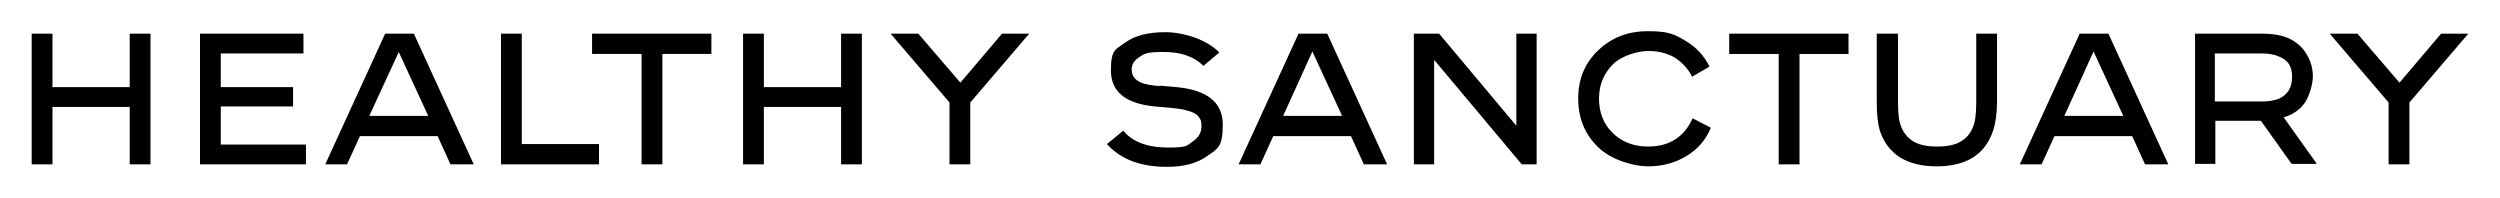 <?xml version="1.0" encoding="UTF-8"?>
<svg xmlns="http://www.w3.org/2000/svg" version="1.1" viewBox="0 0 505 40">
  <!-- Generator: Adobe Illustrator 28.7.1, SVG Export Plug-In . SVG Version: 1.2.0 Build 142)  -->
  <g>
    <g id="Layer_1">
      <g>
        <path d="M26.2,33.2v-11.6h-15.6v11.6h-4.2V6.8h4.2v10.8h15.6V6.8h4.2v26.4h-4.2Z"/>
        <path d="M61.3,6.8v4h-16.7v6.8h14.6v3.9h-14.6v7.7h17.2v4h-21.4V6.8h20.9Z"/>
        <path d="M70.2,33.2h-4.5l12.1-26.4h5.8l12.1,26.4h-4.7l-2.6-5.7h-15.7l-2.6,5.7ZM80.6,10.4l-6,13h11.9l-6-13Z"/>
        <path d="M101.2,6.8h4.2v22.3h15.6v4.1h-19.8V6.8Z"/>
        <path d="M129.5,10.9h-9.9v-4.1h24.1v4.1h-9.9v22.3h-4.2V10.9Z"/>
        <path d="M169.9,33.2v-11.6h-15.6v11.6h-4.2V6.8h4.2v10.8h15.6V6.8h4.2v26.4h-4.2Z"/>
        <path d="M179.9,6.8h5.6l8.5,9.9,8.4-9.9h5.5l-11.9,13.9v12.5h-4.2v-12.5l-11.9-13.9Z"/>
        <path d="M234.2,17.3l3.5.3c6.2.6,9.3,3.1,9.3,7.6s-1,4.8-3.1,6.3c-2.1,1.5-4.8,2.2-8.2,2.2-5.3,0-9.3-1.5-12.1-4.6l3.3-2.7c1.8,2.2,4.8,3.4,9,3.4s3.8-.4,5-1.2c1.2-.8,1.8-1.8,1.8-3.1s-.2-1.3-.5-1.8c-.3-.5-.8-.8-1.5-1.1-.7-.2-1.3-.4-1.8-.5-.6-.1-1.3-.2-2.2-.3l-3.5-.3c-5.9-.6-8.8-3-8.8-7.3s1-4.2,2.9-5.6c1.9-1.4,4.6-2.1,8.1-2.1s8.3,1.4,10.9,4.1l-3.2,2.7c-1.9-1.9-4.6-2.8-8-2.8s-3.9.3-4.9,1c-1.1.7-1.6,1.5-1.6,2.5s.4,1.8,1.2,2.3c.8.6,2.2.9,4.4,1.1Z"/>
        <path d="M254.7,33.2h-4.5l12.1-26.4h5.8l12.1,26.4h-4.7l-2.6-5.7h-15.7l-2.6,5.7ZM265.1,10.4l-5.9,13h11.9l-6-13Z"/>
        <path d="M306.3,6.8h4.1v26.4h-3l-17.7-21.1v21.1h-4.1V6.8h5.1l15.6,18.6V6.8Z"/>
        <path d="M345.4,13.4l-3.6,2.1c-.8-1.6-1.9-2.8-3.4-3.8-1.5-.9-3.3-1.4-5.4-1.4s-5.4.9-7.2,2.7c-1.8,1.8-2.8,4.1-2.8,6.9s.9,5.1,2.7,6.9c1.8,1.8,4.2,2.8,7.2,2.8,4.3,0,7.3-1.9,9-5.7l3.7,1.9c-1,2.4-2.6,4.3-4.9,5.7s-4.9,2.1-7.8,2.1-7.5-1.3-10.1-3.9c-2.7-2.6-4-5.9-4-9.8s1.3-7.1,4-9.7c2.7-2.6,6-3.9,10.1-3.9s5.3.6,7.5,1.9c2.2,1.3,3.8,3,4.9,5.2Z"/>
        <path d="M359.2,10.9h-9.9v-4.1h24.1v4.1h-9.9v22.3h-4.2V10.9Z"/>
        <path d="M379.2,6.8h4.2v13.6c0,1.8.1,3.2.3,4.1.4,1.7,1.2,2.9,2.4,3.8s2.9,1.3,5.2,1.3,4-.4,5.2-1.3c1.2-.8,2-2.1,2.4-3.8.2-1,.3-2.4.3-4.1V6.8h4.2v13.7c0,2.4-.3,4.4-.8,5.9-1.6,4.8-5.4,7.2-11.4,7.2s-9.9-2.4-11.5-7.3c-.4-1.4-.6-3.3-.6-5.8V6.8Z"/>
        <path d="M412.5,33.2h-4.5l12.1-26.4h5.8l12.1,26.4h-4.7l-2.6-5.7h-15.7l-2.6,5.7ZM422.9,10.4l-5.9,13h11.9l-6-13Z"/>
        <path d="M443.4,6.8h13.7c2.8,0,5.1.6,6.7,1.8,1.1.8,1.9,1.8,2.5,3,.6,1.2.9,2.5.9,3.8s-.5,3.4-1.4,5c-.9,1.5-2.4,2.7-4.5,3.3l6.7,9.4h-5.1l-6.2-8.7h-9.2v8.7h-4.1V6.8ZM447.5,20.5h9.5c1.2,0,2.3-.2,3.2-.5,1.9-.8,2.8-2.3,2.8-4.5s-.9-3.4-2.7-4.1c-.9-.4-2-.6-3.4-.6h-9.5v9.7Z"/>
        <path d="M470.6,6.8h5.6l8.5,9.9,8.4-9.9h5.5l-11.9,13.9v12.5h-4.2v-12.5l-11.9-13.9Z"/>
      </g>
    </g>
  </g>
</svg>